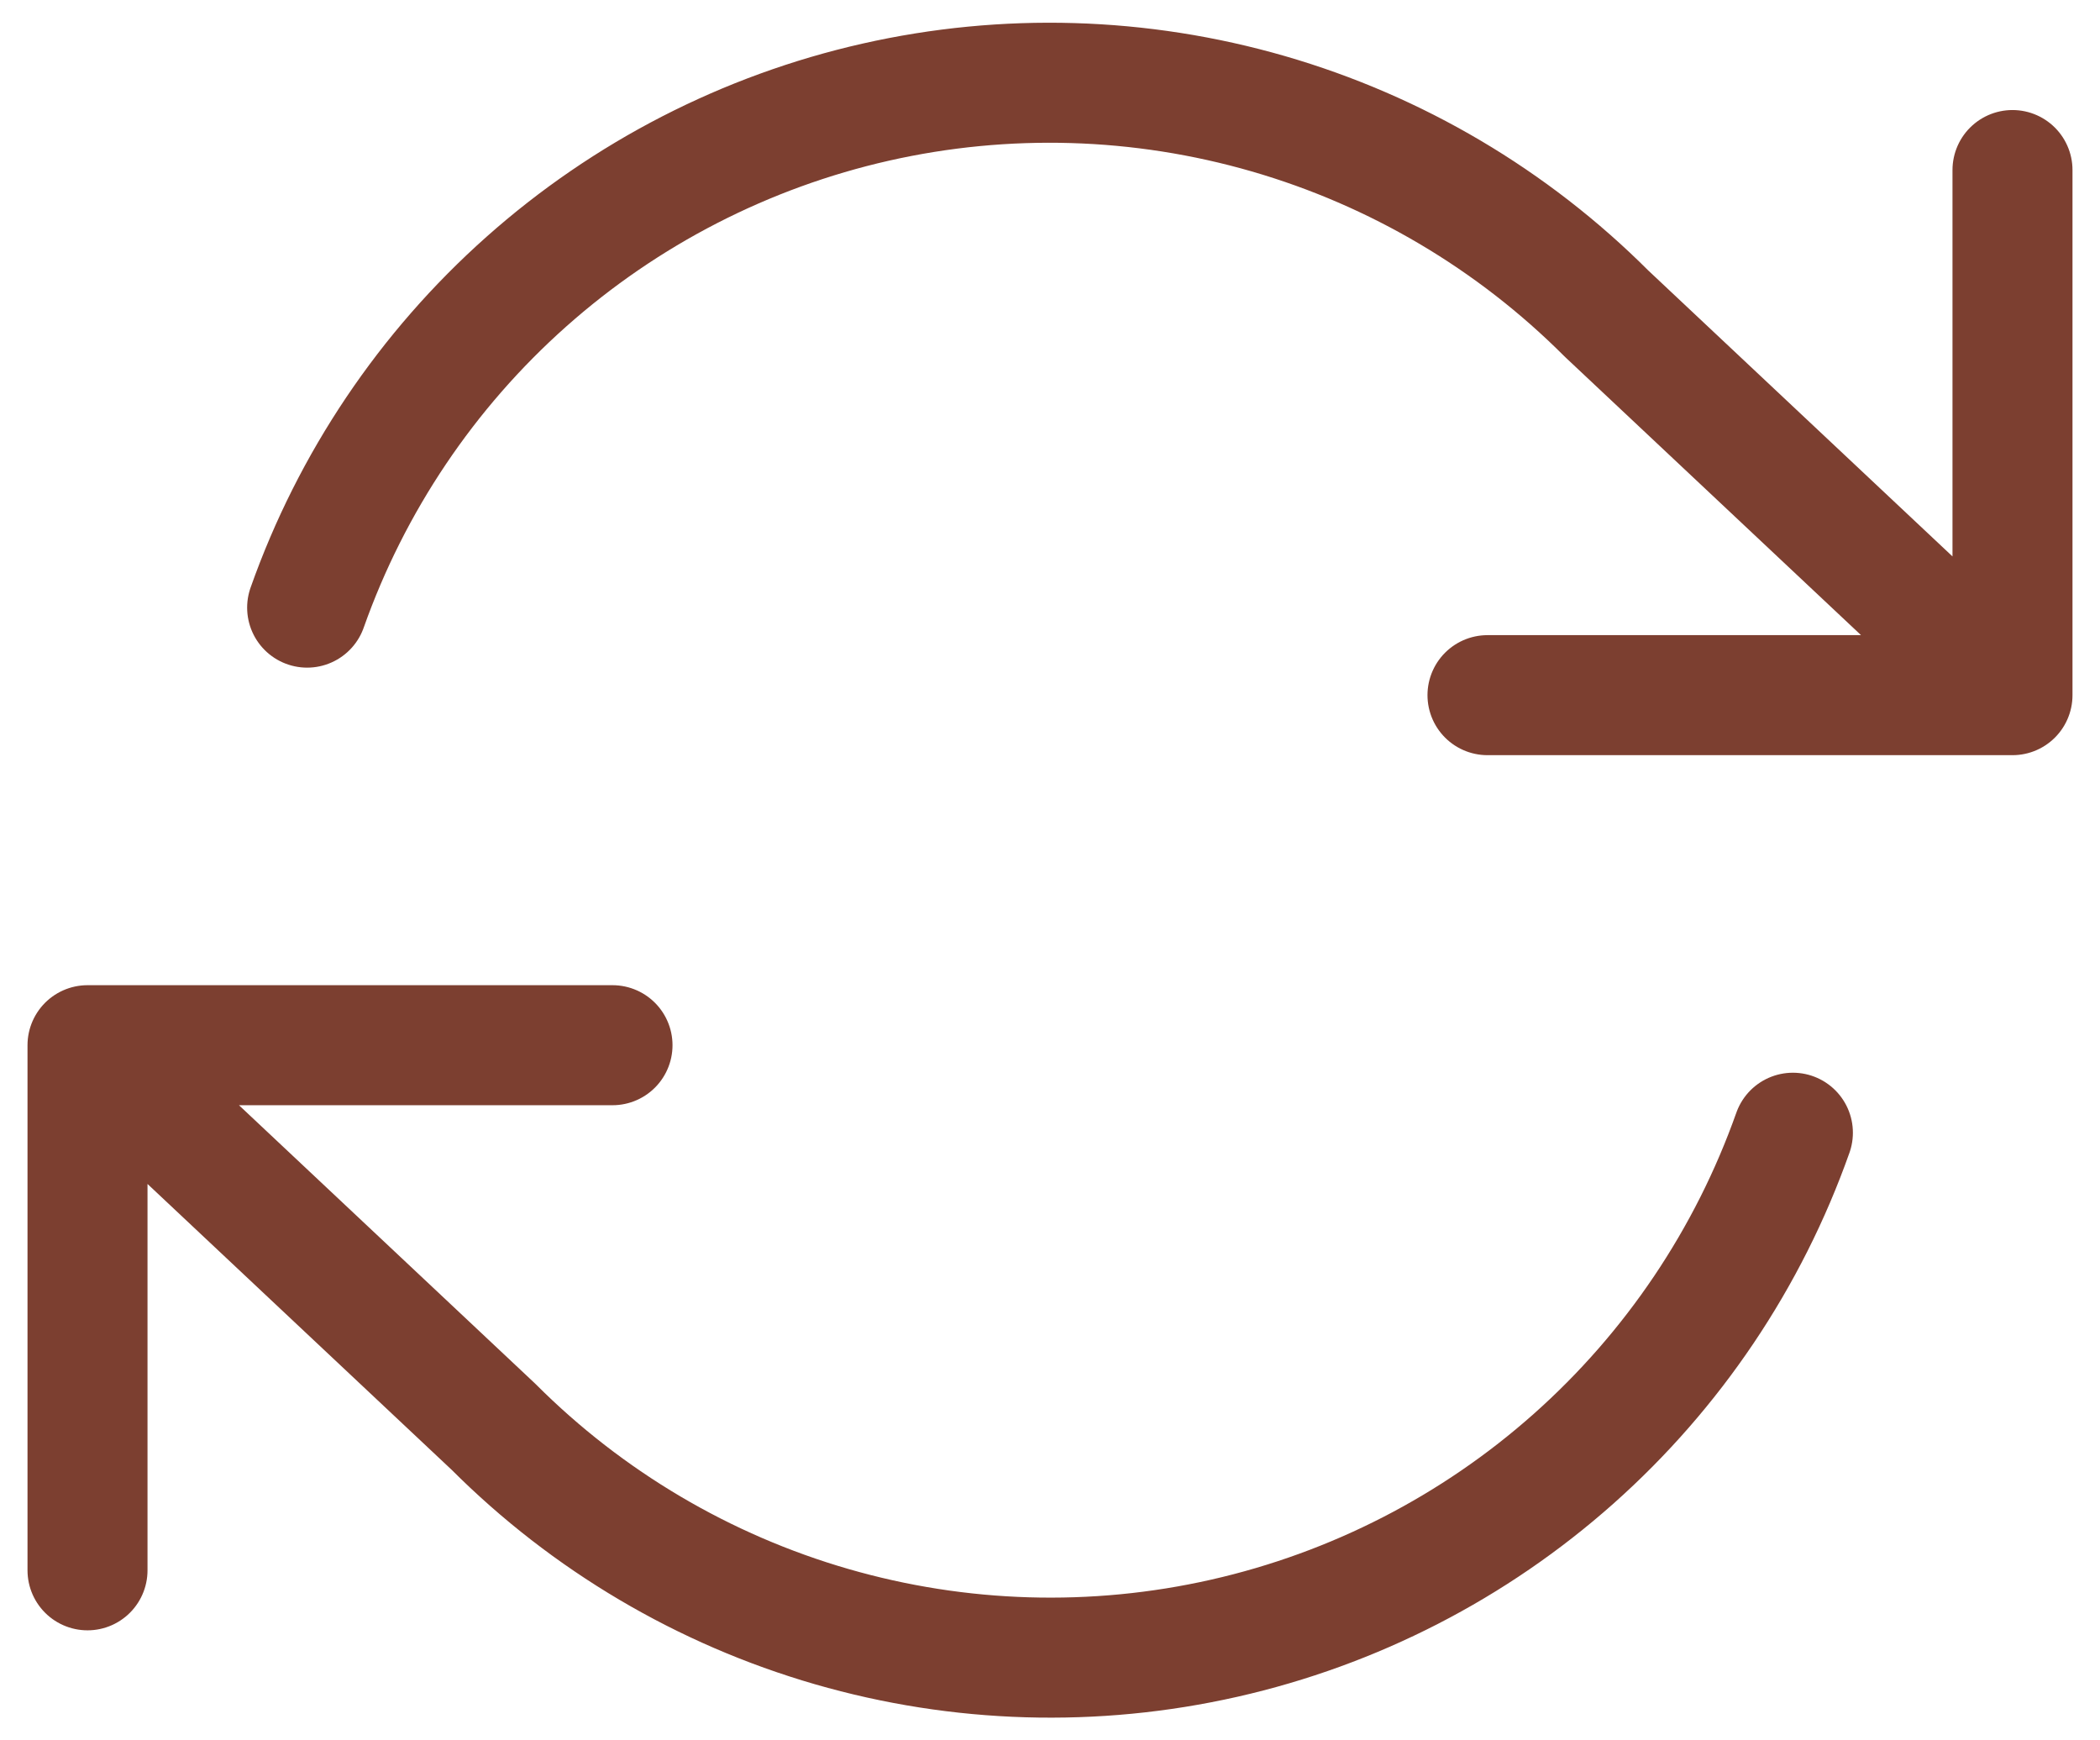 <svg width="70" height="58" viewBox="0 0 70 58" fill="none" xmlns="http://www.w3.org/2000/svg">
<path d="M67.083 5.667V23.167M67.083 23.167H49.583M67.083 23.167L53.55 10.45C50.415 7.314 46.537 5.023 42.278 3.791C38.018 2.559 33.516 2.426 29.191 3.404C24.866 4.383 20.859 6.441 17.545 9.387C14.231 12.332 11.717 16.07 10.238 20.25M2.917 52.333V34.833M2.917 34.833H20.417M2.917 34.833L16.45 47.55C19.585 50.686 23.463 52.977 27.722 54.209C31.982 55.442 36.484 55.575 40.809 54.596C45.134 53.617 49.141 51.559 52.455 48.613C55.769 45.668 58.283 41.93 59.763 37.75" stroke="#7C3F30" stroke-width="4" stroke-linecap="round" stroke-linejoin="round"/>
</svg>
